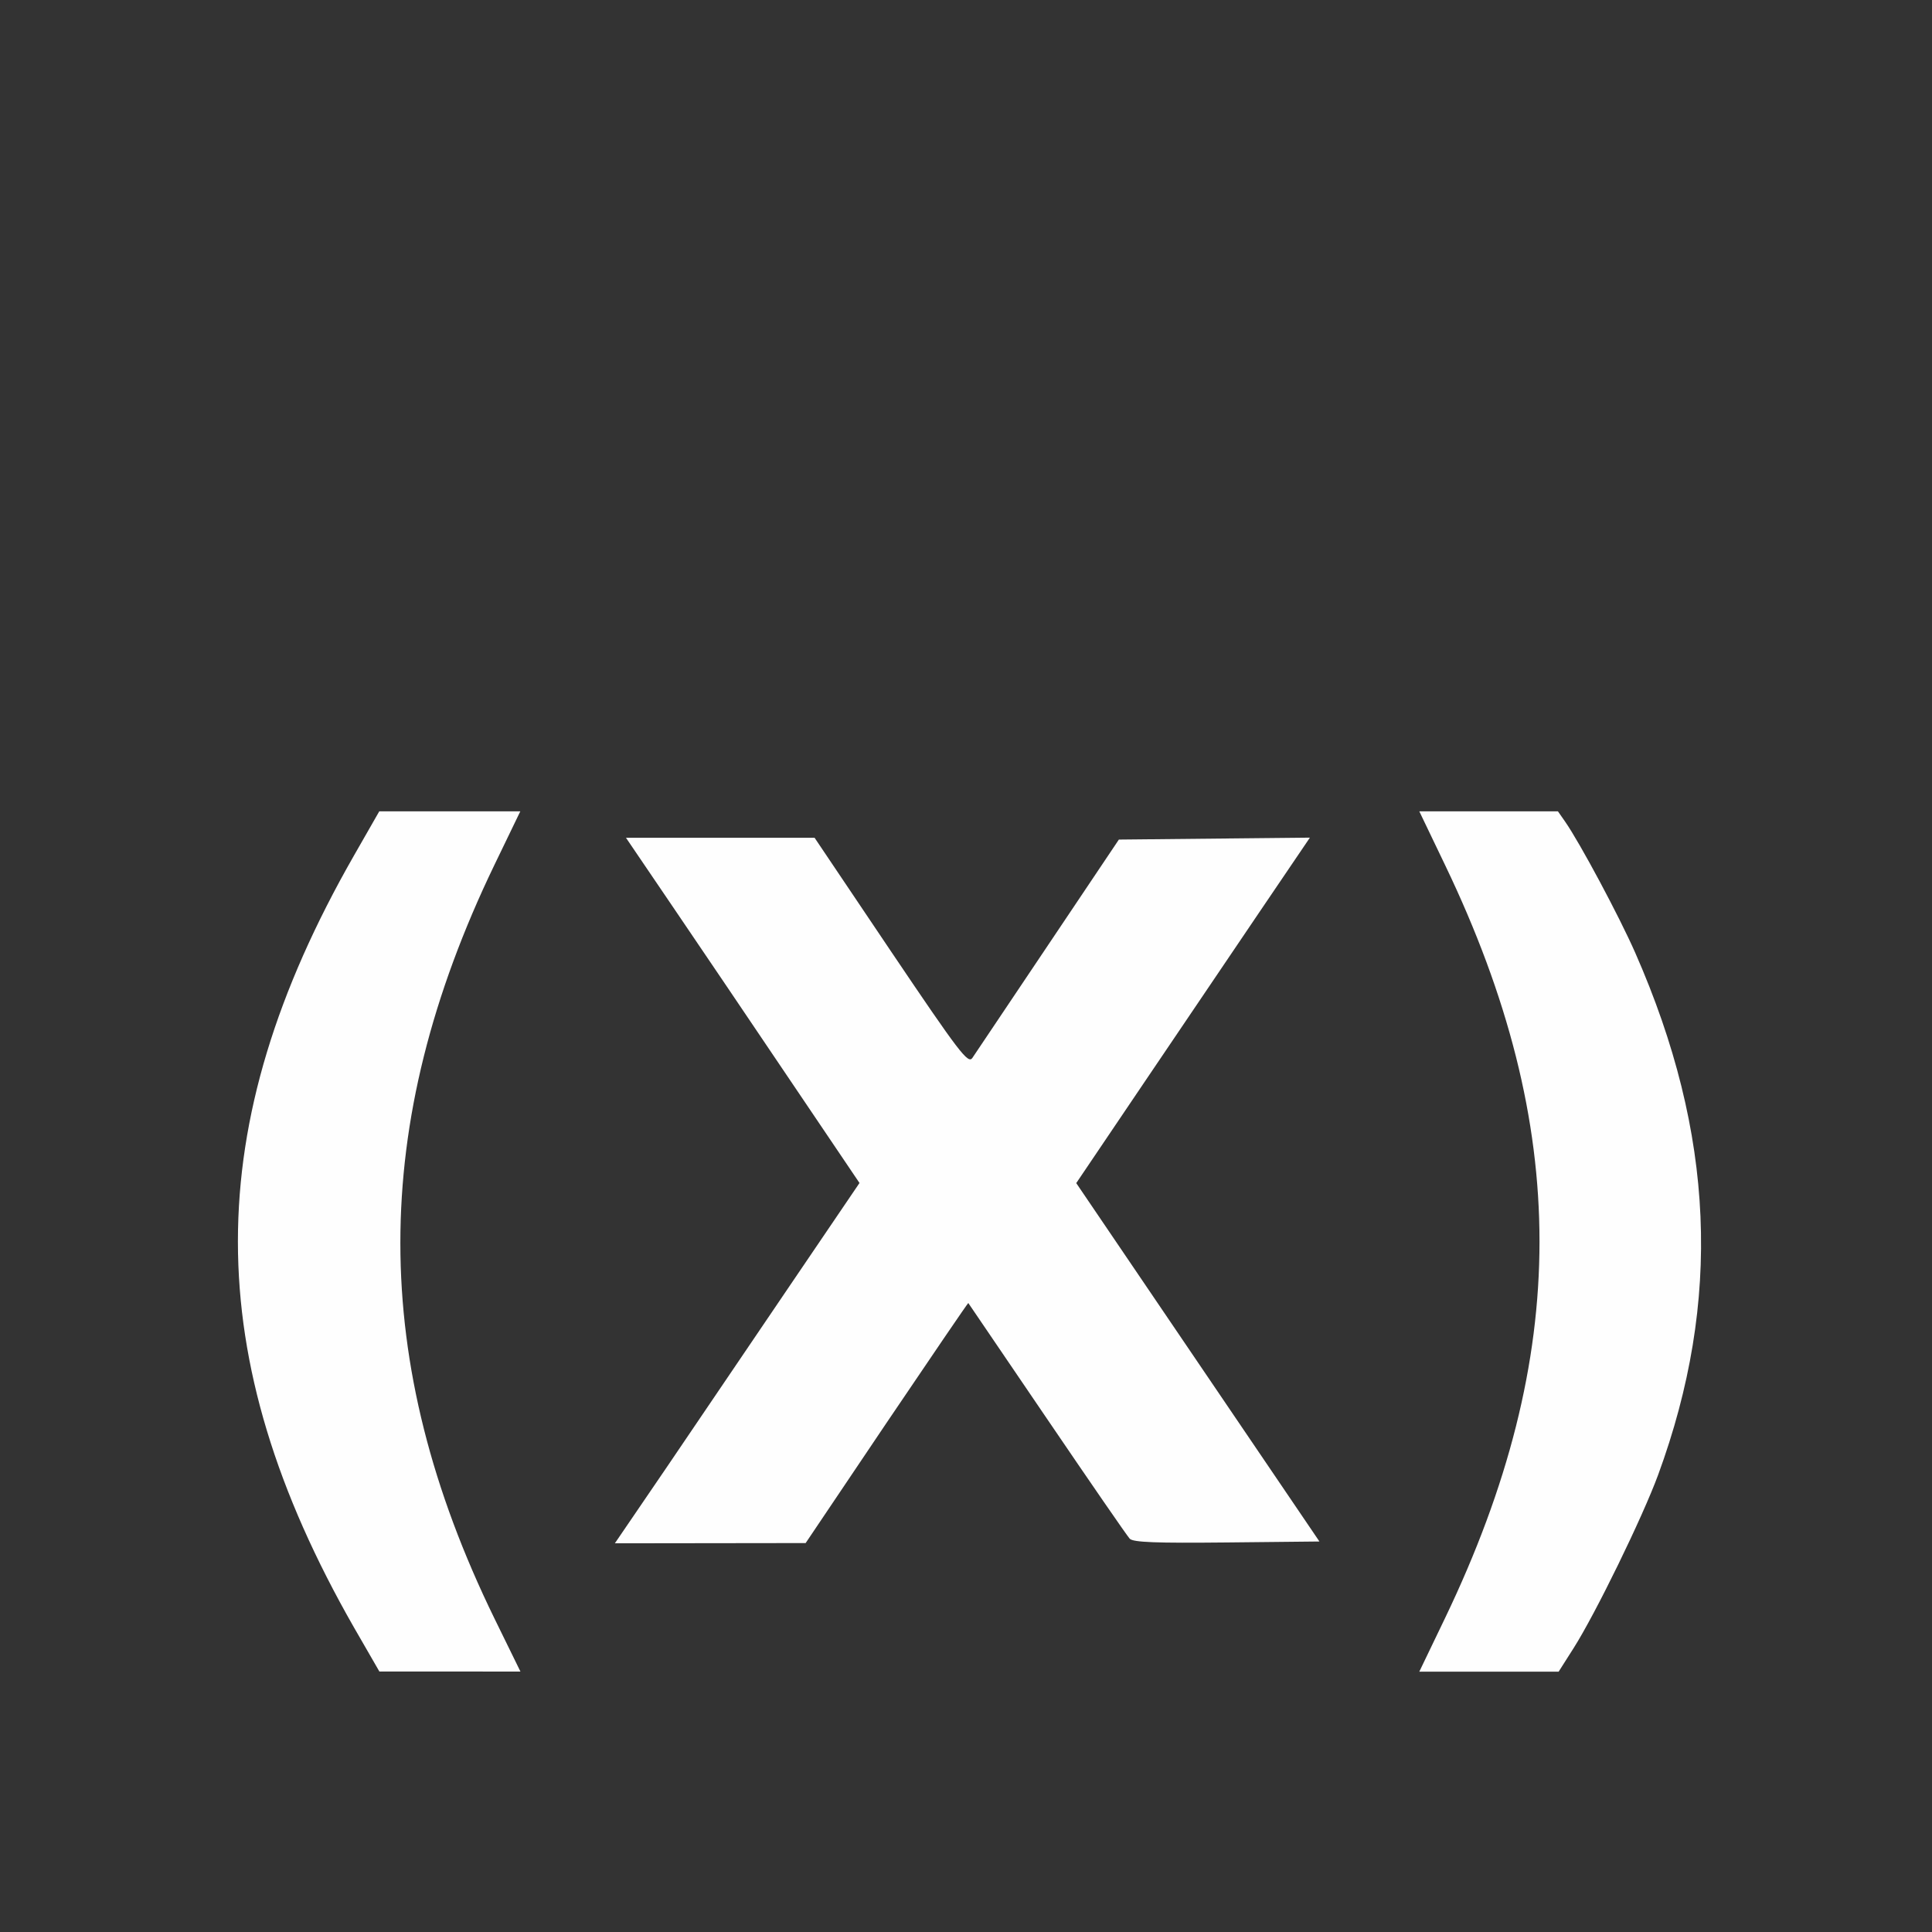 <?xml version="1.0" encoding="UTF-8" standalone="no"?>
<!-- Created with Inkscape (http://www.inkscape.org/) -->

<svg
   version="1.1"
   id="svg2"
   width="1600"
   height="1600"
   viewBox="0 0 1600 1600"
   sodipodi:docname="node_value.svg"
   inkscape:version="1.2.2 (732a01da63, 2022-12-09)"
   xmlns:inkscape="http://www.inkscape.org/namespaces/inkscape"
   xmlns:sodipodi="http://sodipodi.sourceforge.net/DTD/sodipodi-0.dtd"
   xmlns="http://www.w3.org/2000/svg"
   xmlns:svg="http://www.w3.org/2000/svg"
   xmlns:rdf="http://www.w3.org/1999/02/22-rdf-syntax-ns#"
   xmlns:cc="http://creativecommons.org/ns#"
   xmlns:dc="http://purl.org/dc/elements/1.1/">
  <rect x="0" y="0" width="1600" height="1600" fill="#333333" stroke="none"/>
  <defs
     id="defs6" />
  <sodipodi:namedview
     pagecolor="#808080"
     bordercolor="#666666"
     borderopacity="1"
     objecttolerance="10"
     gridtolerance="10"
     guidetolerance="10"
     inkscape:pageopacity="0"
     inkscape:pageshadow="2"
     inkscape:window-width="1993"
     inkscape:window-height="1009"
     id="namedview4"
     showgrid="false"
     inkscape:zoom="0.5"
     inkscape:cx="9"
     inkscape:cy="8"
     inkscape:window-x="-8"
     inkscape:window-y="-8"
     inkscape:window-maximized="1"
     inkscape:current-layer="NODE_VALUE"
     inkscape:showpageshadow="0"
     inkscape:pagecheckerboard="true"
     inkscape:deskcolor="#d1d1d1" />
  <g
     id="NODE_VALUE"
     transform="matrix(100,0,0,100,0,4.9999997e-5)"
     style="stroke-width:0.011">
    <path
       style="fill:none;stroke-width:0"
       d="M 0,8 V 0 h 8 8 v 8 8 H 8 0 Z m 4.095,5.404 C 3.056,11.277 3.056,9.317 4.094,7.164 L 4.309,6.719 3.725,6.719 3.141,6.719 2.931,7.086 c -1.281,2.24 -1.281,4.151 -4.4e-6,6.391 l 0.21,0.367 0.584,3.1e-5 0.584,3.1e-5 -0.215,-0.439 z m 8.937,0.244 C 13.212,13.366 13.603,12.565 13.732,12.213 14.261,10.771 14.201,9.387 13.543,7.891 13.41,7.589 13.084,6.979 12.962,6.805 L 12.902,6.719 H 12.328 11.754 l 0.214,0.445 c 1.042,2.172 1.042,4.063 0,6.234 l -0.214,0.445 h 0.577 0.577 z M 7.343,11.782 c 0.369,-0.548 0.673,-0.994 0.676,-0.991 0.002,0.003 0.296,0.435 0.652,0.959 0.356,0.524 0.665,0.971 0.685,0.993 0.029,0.03 0.217,0.038 0.805,0.031 l 0.767,-0.008 L 9.92,11.282 8.913,9.797 9.462,8.985 C 9.764,8.538 10.199,7.894 10.43,7.554 l 0.419,-0.618 -0.791,0.008 -0.791,0.008 -0.587,0.875 C 8.356,8.309 8.074,8.729 8.053,8.761 8.018,8.814 7.946,8.72 7.38,7.879 L 6.747,6.938 H 5.965 5.184 l 0.387,0.57 c 0.213,0.314 0.648,0.957 0.967,1.43 l 0.58,0.859 -0.583,0.859 c -0.32,0.473 -0.776,1.144 -1.013,1.492 l -0.43,0.633 0.79,-0.001 0.79,-0.001 z"
       id="path821"
       inkscape:connector-curvature="0" />
    <path
       style="fill:#fefefe;stroke-width:0"
       d="M 2.931,13.477 C 1.65,11.237 1.65,9.326 2.931,7.086 L 3.141,6.719 3.725,6.719 4.309,6.719 4.094,7.164 C 3.056,9.317 3.056,11.277 4.095,13.404 l 0.215,0.439 -0.584,-3.2e-5 -0.584,-3.2e-5 z m 9.037,-0.078 c 1.042,-2.172 1.042,-4.063 0,-6.234 L 11.754,6.719 h 0.574 0.574 l 0.06,0.086 c 0.122,0.175 0.448,0.784 0.581,1.087 0.658,1.496 0.718,2.88 0.189,4.322 -0.129,0.351 -0.52,1.152 -0.7,1.435 l -0.124,0.195 h -0.577 -0.577 z m -6.445,-1.25 C 5.759,11.8 6.215,11.129 6.535,10.656 L 7.118,9.797 6.538,8.938 C 6.219,8.465 5.784,7.821 5.571,7.508 L 5.184,6.938 h 0.781 0.781 l 0.633,0.941 C 7.946,8.72 8.018,8.814 8.053,8.761 8.074,8.729 8.356,8.309 8.679,7.828 l 0.587,-0.875 0.791,-0.008 0.791,-0.008 -0.419,0.618 C 10.199,7.894 9.764,8.538 9.462,8.985 l -0.549,0.813 1.007,1.484 1.007,1.484 -0.767,0.008 C 9.573,12.78 9.385,12.773 9.356,12.743 9.335,12.721 9.027,12.274 8.671,11.75 8.314,11.226 8.021,10.794 8.019,10.791 c -0.002,-0.003 -0.306,0.443 -0.676,0.991 l -0.671,0.997 -0.79,0.001 -0.79,0.001 z"
       id="path819"
       inkscape:connector-curvature="0" />
  </g>
</svg>
